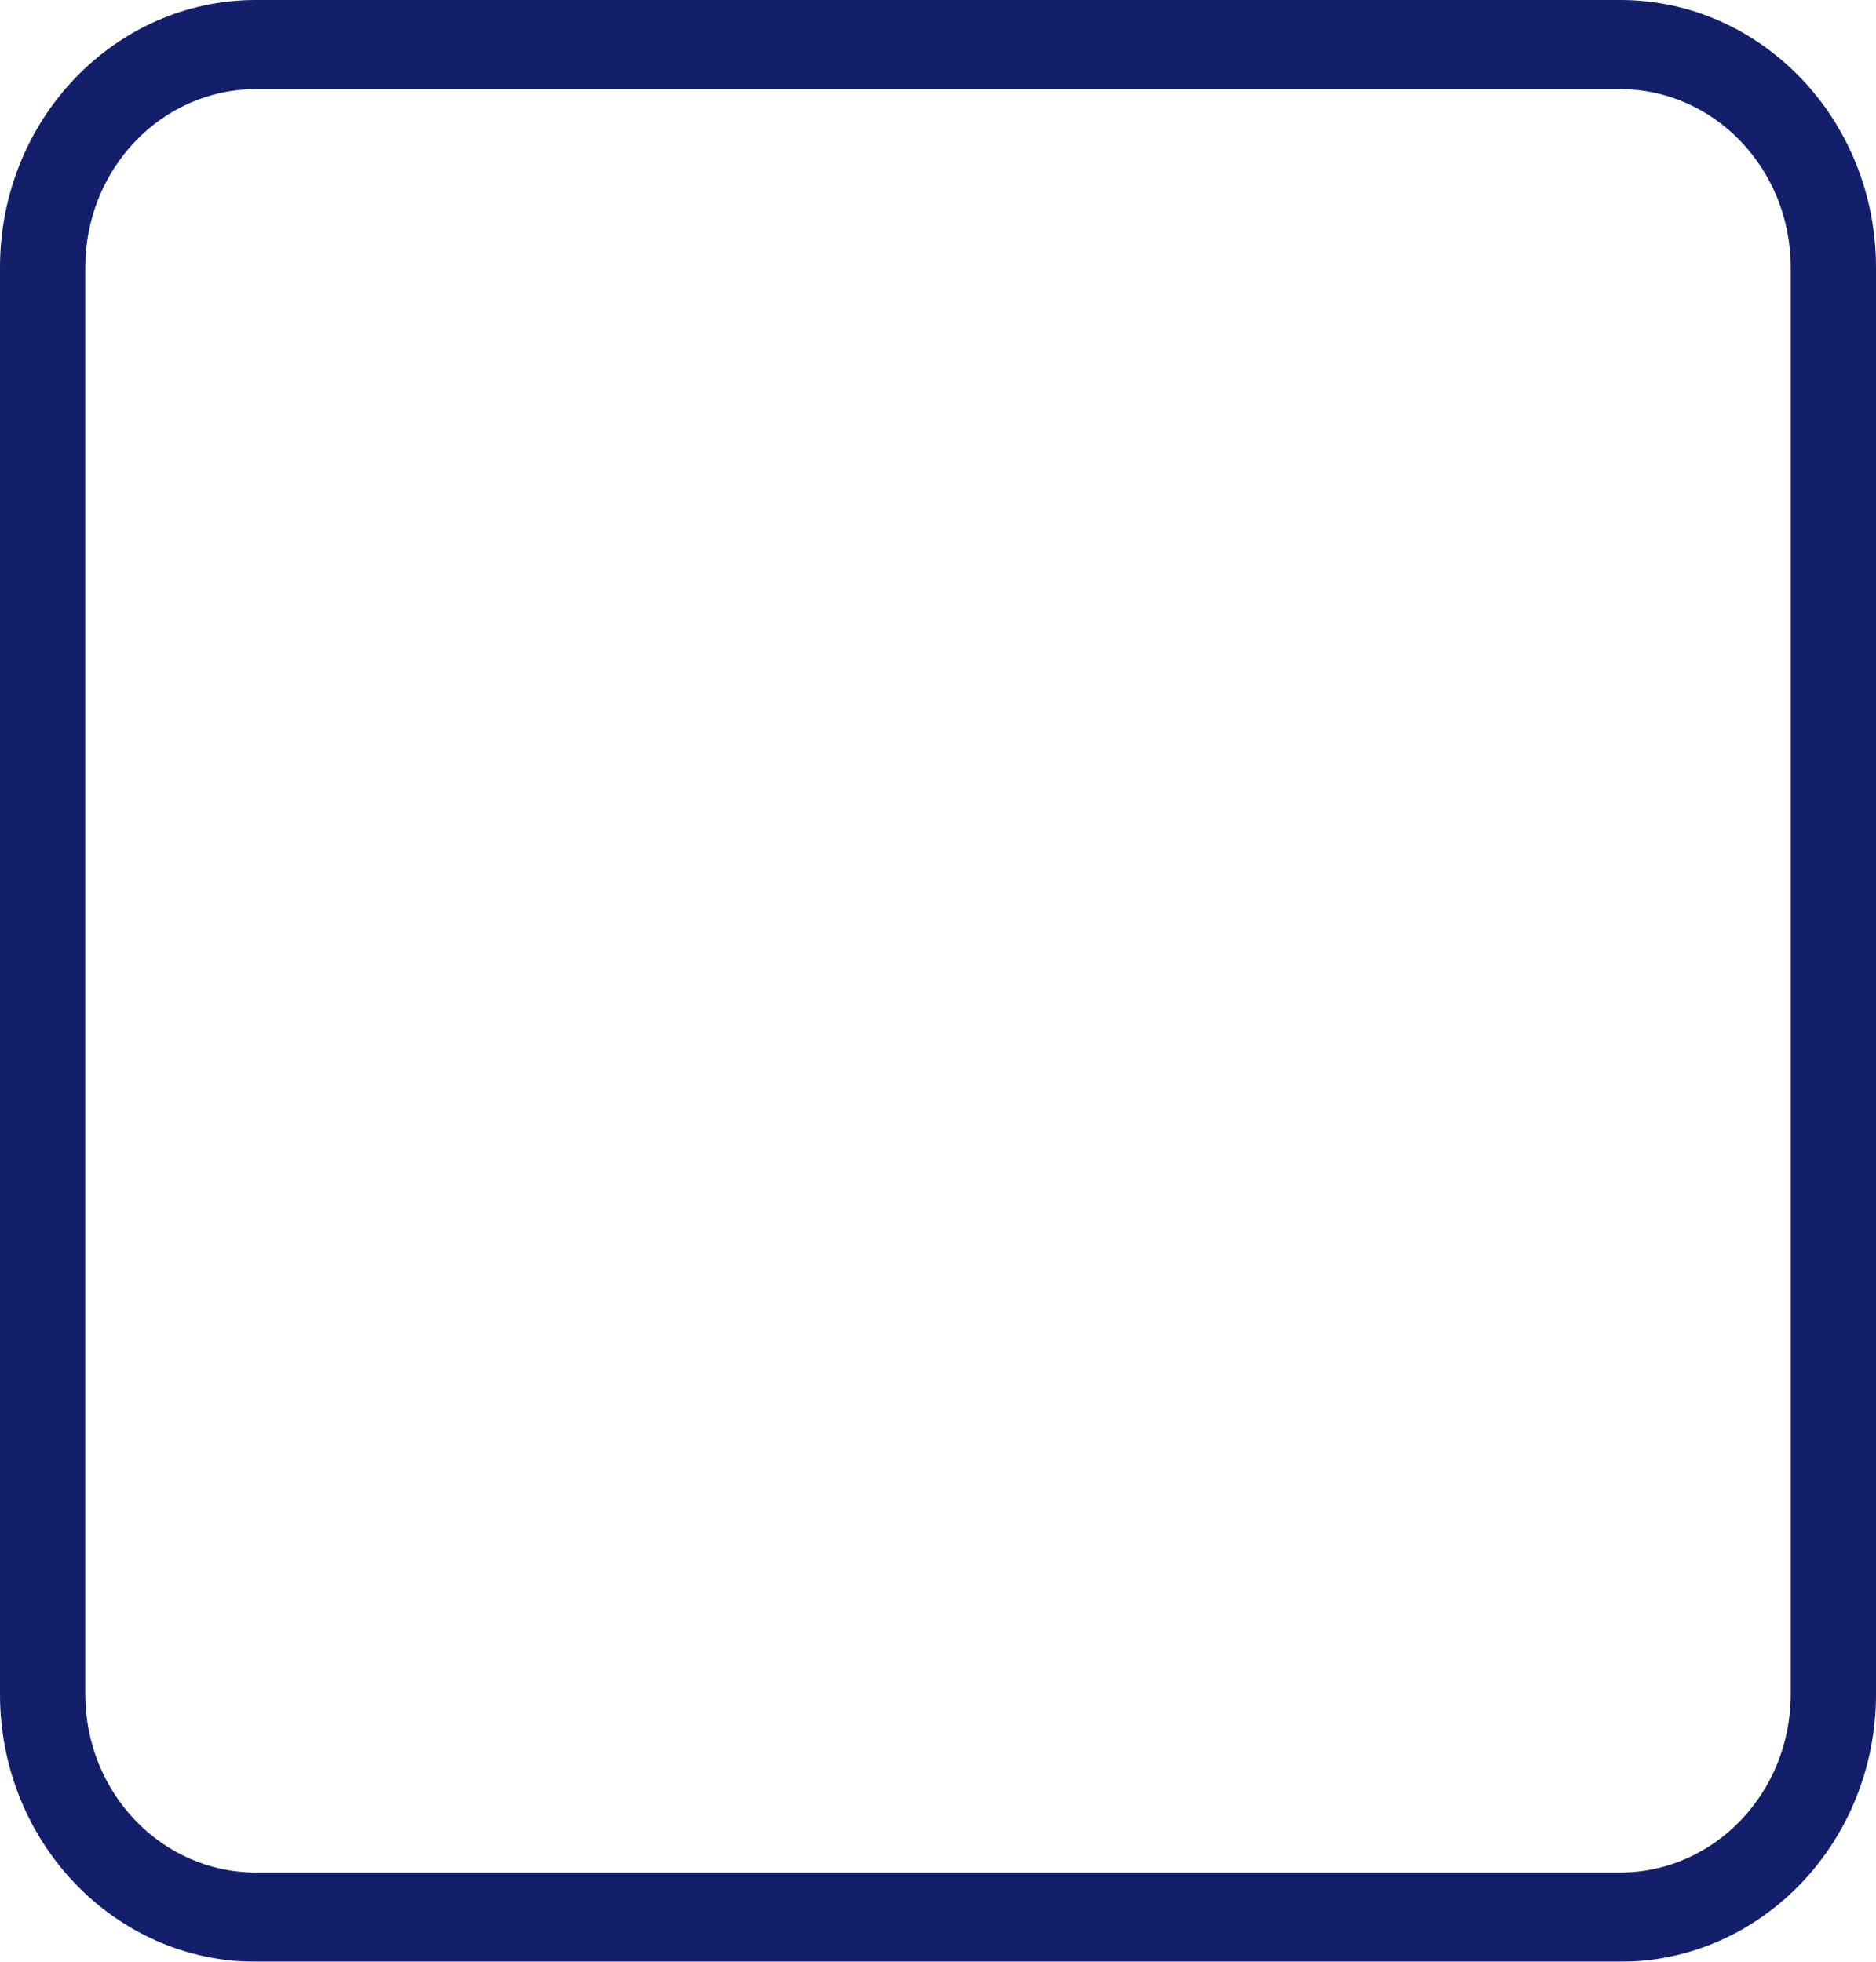 <svg width="22" height="23" viewBox="0 0 22 23" fill="none" xmlns="http://www.w3.org/2000/svg">
<g clip-path="url(#clip0_1471_15)" filter="url(#filter0_b_1471_15)">
<path d="M3 1.045C1.895 1.045 1 1.982 1 3.136V19.864C1 21.018 1.895 21.954 3 21.954H19C20.105 21.954 21 21.018 21 19.864V3.136C21 1.982 20.105 1.045 19 1.045H3ZM3 0H19C20.657 0 22 1.404 22 3.136V19.864C22 21.596 20.657 23 19 23H3C1.343 23 0 21.596 0 19.864V3.136C0 1.404 1.343 0 3 0Z" fill="#131F6B"/>
</g>
<defs>
<filter id="filter0_b_1471_15" x="-4" y="-4" width="30" height="31" filterUnits="userSpaceOnUse" color-interpolation-filters="sRGB">
<feFlood flood-opacity="0" result="BackgroundImageFix"/>
<feGaussianBlur in="BackgroundImageFix" stdDeviation="2"/>
<feComposite in2="SourceAlpha" operator="in" result="effect1_backgroundBlur_1471_15"/>
<feBlend mode="normal" in="SourceGraphic" in2="effect1_backgroundBlur_1471_15" result="shape"/>
</filter>
<clipPath id="clip0_1471_15">
<rect width="22" height="23" fill="white"/>
</clipPath>
</defs>
</svg>
